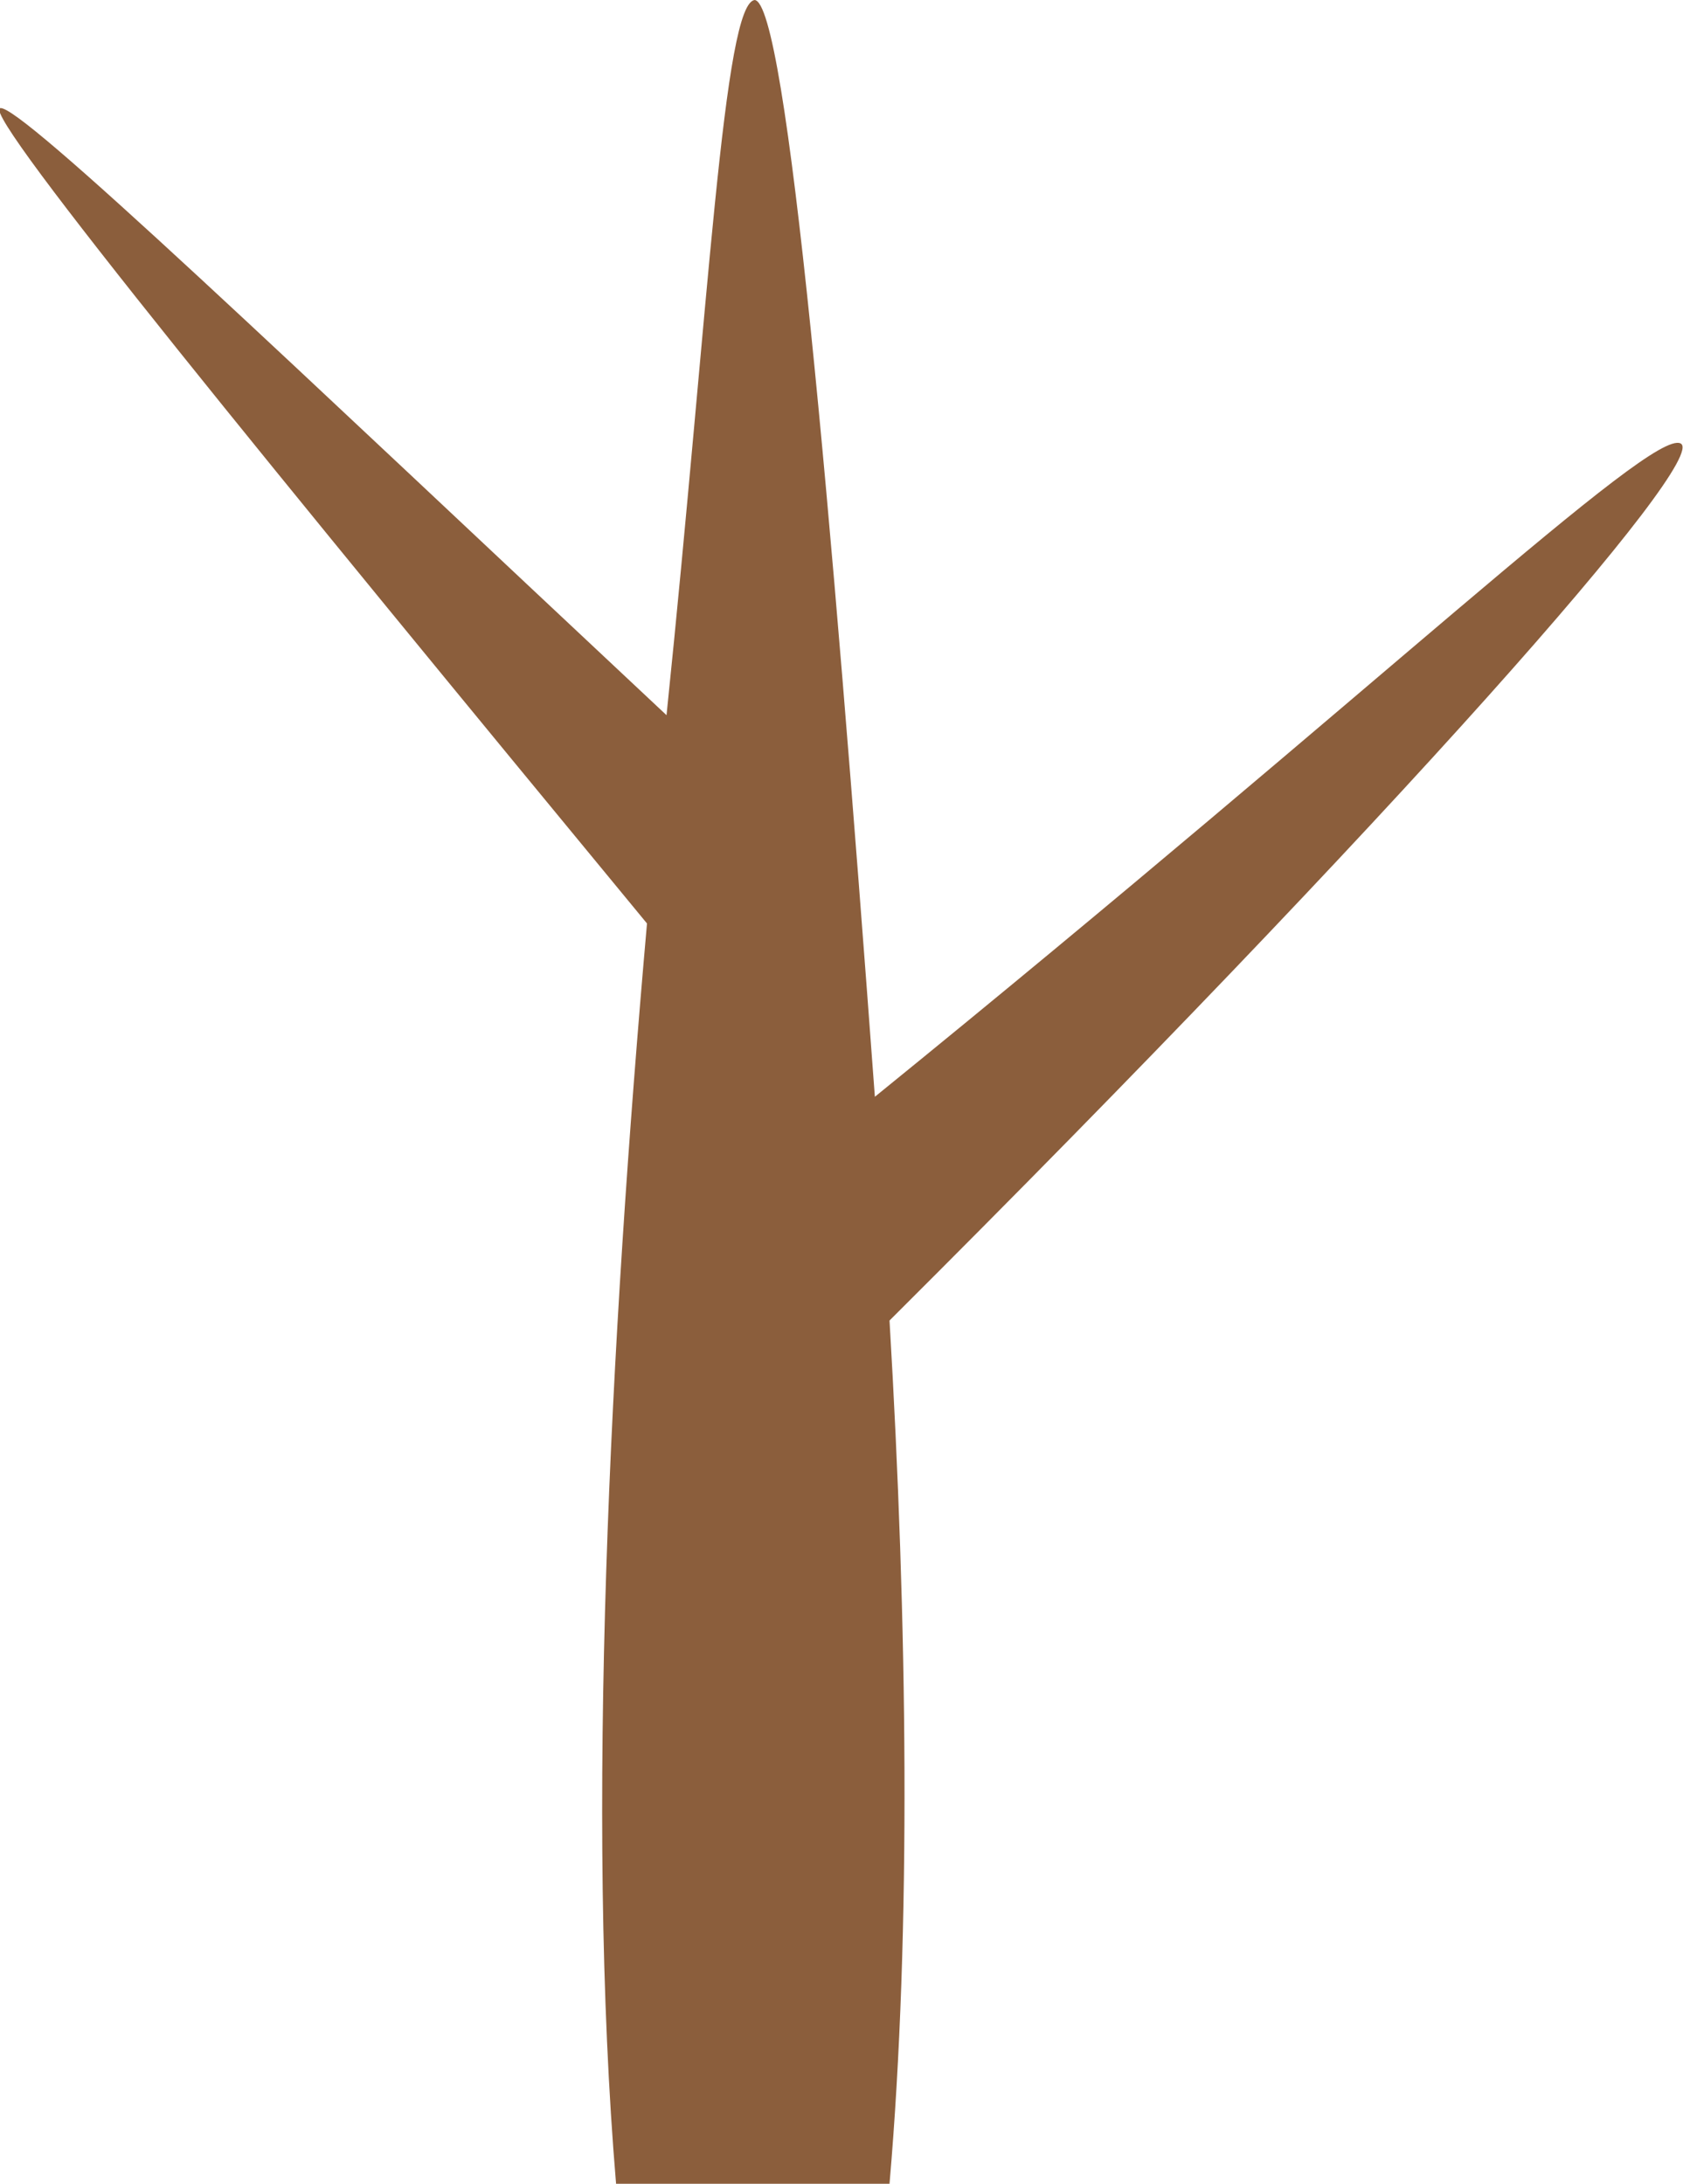 <?xml version="1.0" encoding="UTF-8"?>
<svg id="Layer_1" data-name="Layer 1" xmlns="http://www.w3.org/2000/svg" viewBox="0 0 20.68 26.84">
  <defs>
    <style>
      .cls-1 {
        fill: #8b5e3c;
      }
    </style>
  </defs>
  <path class="cls-1" d="M9.28,0c-.39,0-.57,3.76-1.09,8.79C3.6,4.49,.22,1.25,0,1.33S3.4,5.83,7.95,11.35c-.45,5.1-.76,10.98-.38,15.49h3.36c.27-3.12,.22-6.89,0-10.61,6.25-6.23,10.09-10.6,9.72-10.78s-3.68,2.98-9.9,8.03c-.53-7.19-1.08-13.48-1.48-13.48Z"/>
</svg>